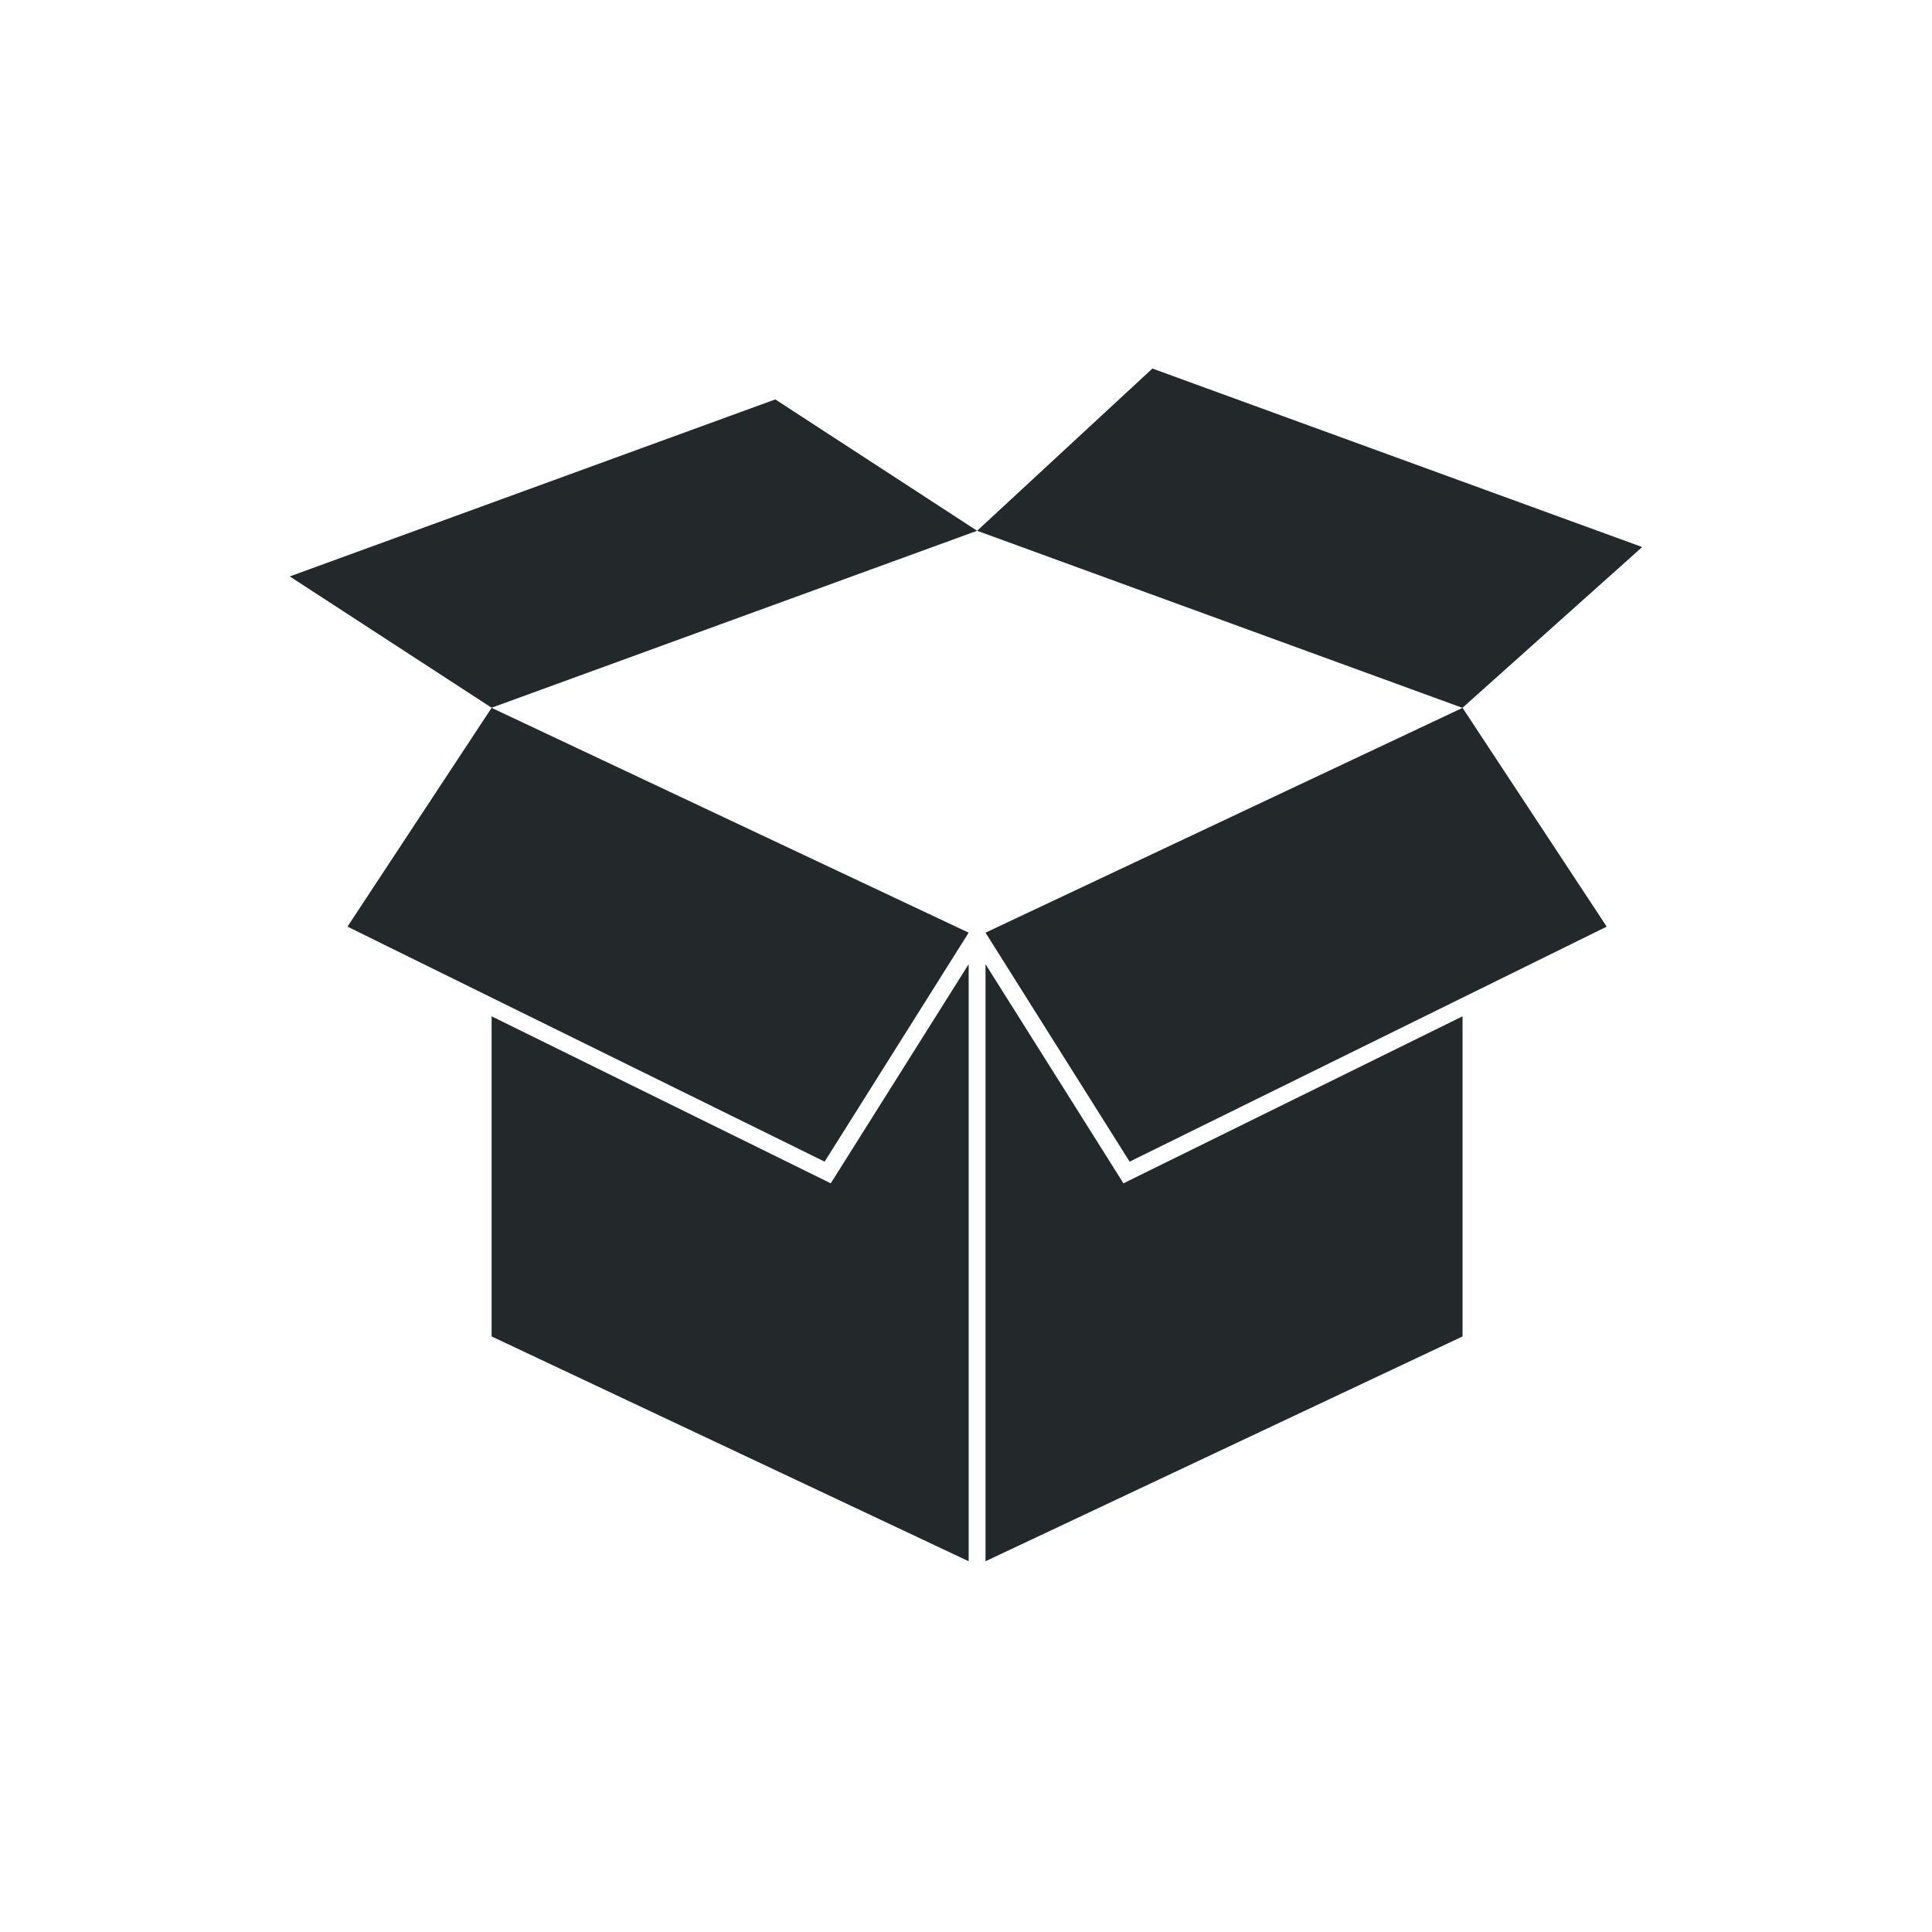 <svg version="1.2" preserveAspectRatio="xMidYMid meet" height="400" viewBox="0 0 300 300" zoomAndPan="magnify" width="400" xmlns:xlink="http://www.w3.org/1999/xlink" xmlns="http://www.w3.org/2000/svg"><defs><clipPath id="a46239452a"><path d="M 151 57.203 L 255 57.203 L 255 110 L 151 110 Z M 151 57.203"></path></clipPath><clipPath id="7225d82316"><path d="M 45 62 L 152 62 L 152 110 L 45 110 Z M 45 62"></path></clipPath><clipPath id="150b6d1682"><path d="M 76 149 L 151 149 L 151 242.453 L 76 242.453 Z M 76 149"></path></clipPath><clipPath id="0bce14ad72"><path d="M 153 149 L 228 149 L 228 242.453 L 153 242.453 Z M 153 149"></path></clipPath></defs><g id="87d1135233"><rect style="fill:#ffffff;fill-opacity:1;stroke:none;" height="300" y="0" width="300" x="0"></rect><rect style="fill:#ffffff;fill-opacity:1;stroke:none;" height="300" y="0" width="300" x="0"></rect><g clip-path="url(#a46239452a)" clip-rule="nonzero"><path d="M 227.082 109.914 L 151.727 82.418 L 178.941 57.227 L 254.996 84.945 L 227.082 109.914" style="stroke:none;fill-rule:nonzero;fill:#23282b;fill-opacity:1;"></path></g><g clip-path="url(#7225d82316)" clip-rule="nonzero"><path d="M 76.336 109.895 L 151.727 82.418 L 120.387 62.02 L 44.996 89.508 L 76.336 109.895" style="stroke:none;fill-rule:nonzero;fill:#23282b;fill-opacity:1;"></path></g><g clip-path="url(#150b6d1682)" clip-rule="nonzero"><path d="M 129 183.746 L 76.336 157.812 L 76.336 207.52 L 150.414 242.43 L 150.414 149.719 L 129 183.746" style="stroke:none;fill-rule:nonzero;fill:#23282b;fill-opacity:1;"></path></g><path d="M 150.414 144.824 L 76.336 109.914 L 53.957 143.887 L 128.047 180.379 L 150.414 144.824" style="stroke:none;fill-rule:nonzero;fill:#23282b;fill-opacity:1;"></path><path d="M 153.031 144.824 L 227.105 109.914 L 249.488 143.887 L 175.406 180.379 L 153.031 144.824" style="stroke:none;fill-rule:nonzero;fill:#23282b;fill-opacity:1;"></path><g clip-path="url(#0bce14ad72)" clip-rule="nonzero"><path d="M 174.449 183.746 L 153.031 149.719 L 153.031 242.43 L 227.105 207.52 L 227.105 157.812 L 174.449 183.746" style="stroke:none;fill-rule:nonzero;fill:#23282b;fill-opacity:1;"></path></g></g></svg>